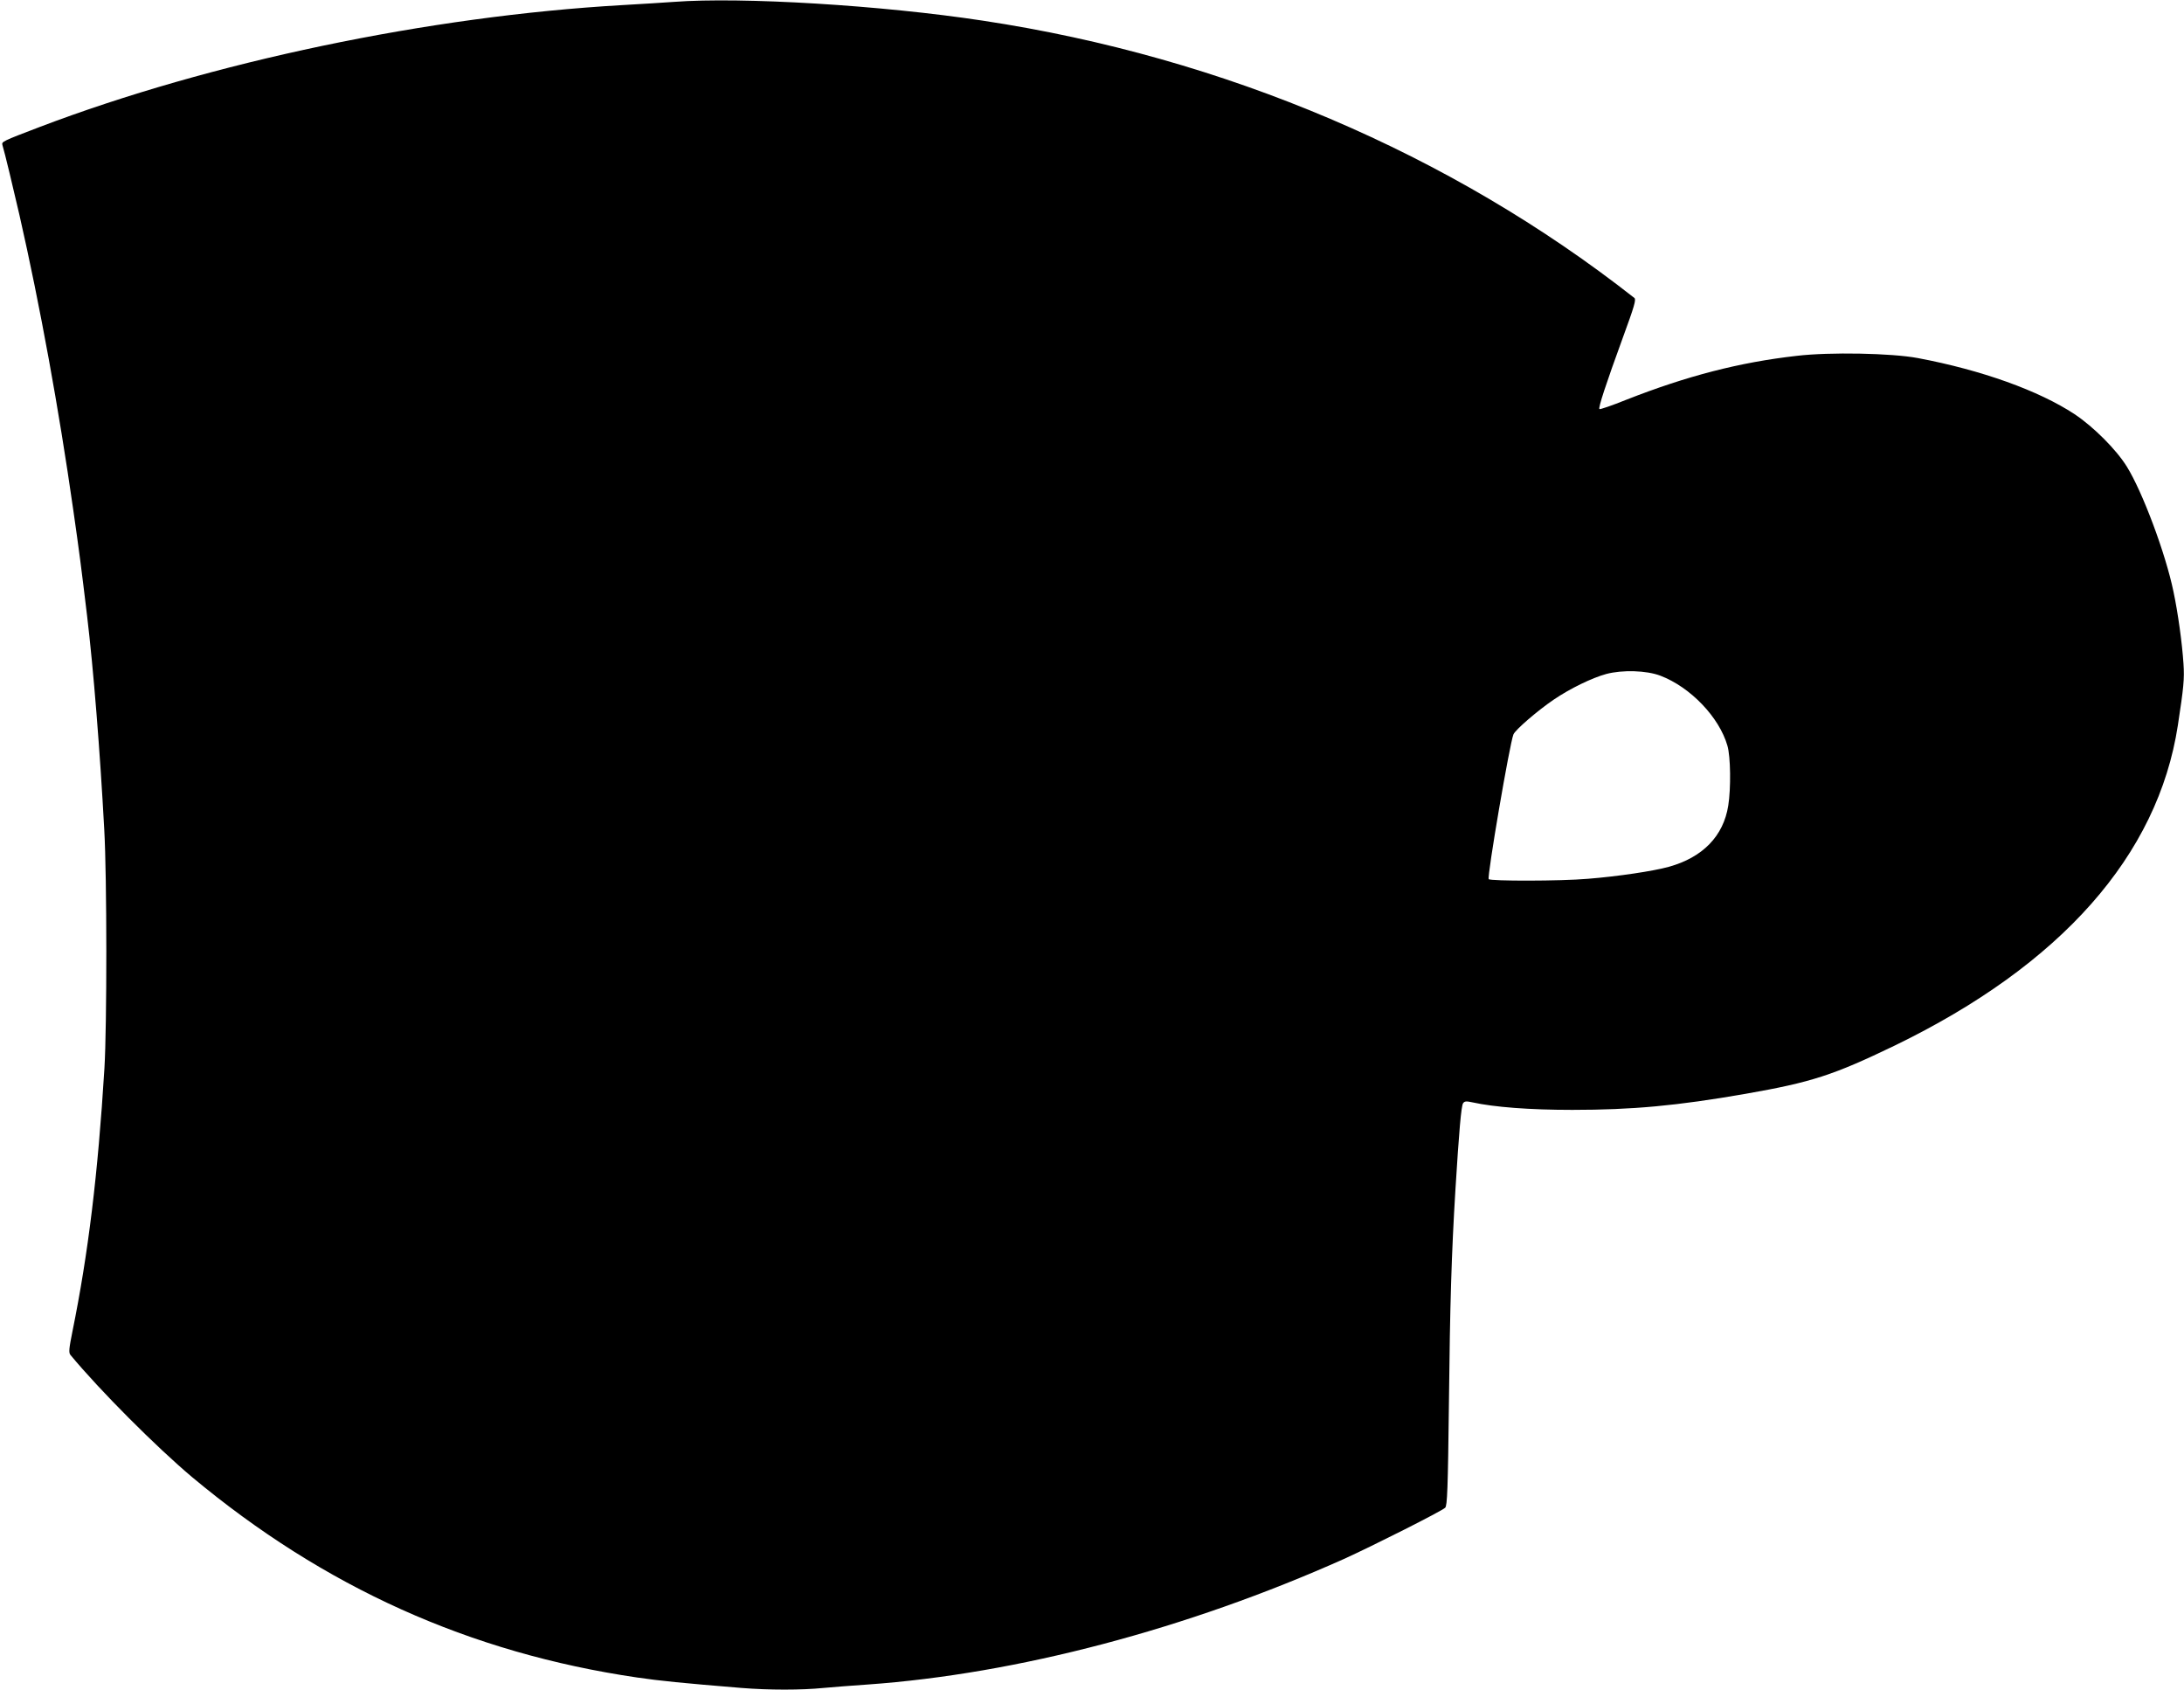 <?xml version="1.0" standalone="no"?>
<!DOCTYPE svg PUBLIC "-//W3C//DTD SVG 20010904//EN"
 "http://www.w3.org/TR/2001/REC-SVG-20010904/DTD/svg10.dtd">
<svg version="1.0" xmlns="http://www.w3.org/2000/svg"
 width="1280pt" height="990pt" viewBox="0 0 1280 990"
 preserveAspectRatio="xMidYMid meet">
<g transform="translate(0,990) scale(0.1,-0.1)"
fill="#000000" stroke="none">
<path d="M3950 9889 c-58 -4 -195 -13 -305 -19 -1131 -65 -2408 -332 -3415
-715 -215 -82 -221 -85 -216 -104 13 -41 68 -272 100 -411 121 -532 231 -1137
315 -1725 36 -251 47 -337 81 -620 38 -317 76 -794 101 -1255 16 -282 16
-1152 1 -1400 -38 -620 -95 -1086 -187 -1539 -21 -104 -23 -127 -12 -140 172
-208 504 -540 712 -715 774 -646 1628 -1031 2610 -1175 129 -19 268 -33 610
-61 161 -13 353 -13 482 0 54 5 170 14 258 20 875 62 1872 325 2790 735 166
75 575 281 595 301 12 12 16 105 22 622 6 567 15 866 38 1242 21 340 34 492
45 506 8 12 19 13 55 5 127 -28 335 -44 585 -44 351 0 613 24 1015 94 388 68
514 109 875 283 975 473 1542 1114 1659 1876 34 223 39 271 33 361 -8 121 -32
297 -59 424 -46 222 -181 583 -273 731 -62 100 -195 233 -306 307 -209 138
-546 259 -919 329 -155 29 -516 36 -710 13 -336 -38 -644 -118 -998 -257 -84
-34 -155 -58 -158 -55 -8 7 37 144 138 421 66 180 78 221 67 230 -1077 846
-2403 1411 -3819 1625 -591 90 -1413 140 -1810 110z m5781 -3948 c176 -67 345
-243 393 -410 19 -64 21 -251 5 -351 -28 -179 -150 -304 -349 -359 -90 -25
-297 -56 -473 -70 -160 -14 -574 -14 -582 -2 -10 17 123 795 145 848 11 27
141 139 235 203 97 66 225 128 309 151 94 25 236 21 317 -10z"/>
</g>
</svg>
